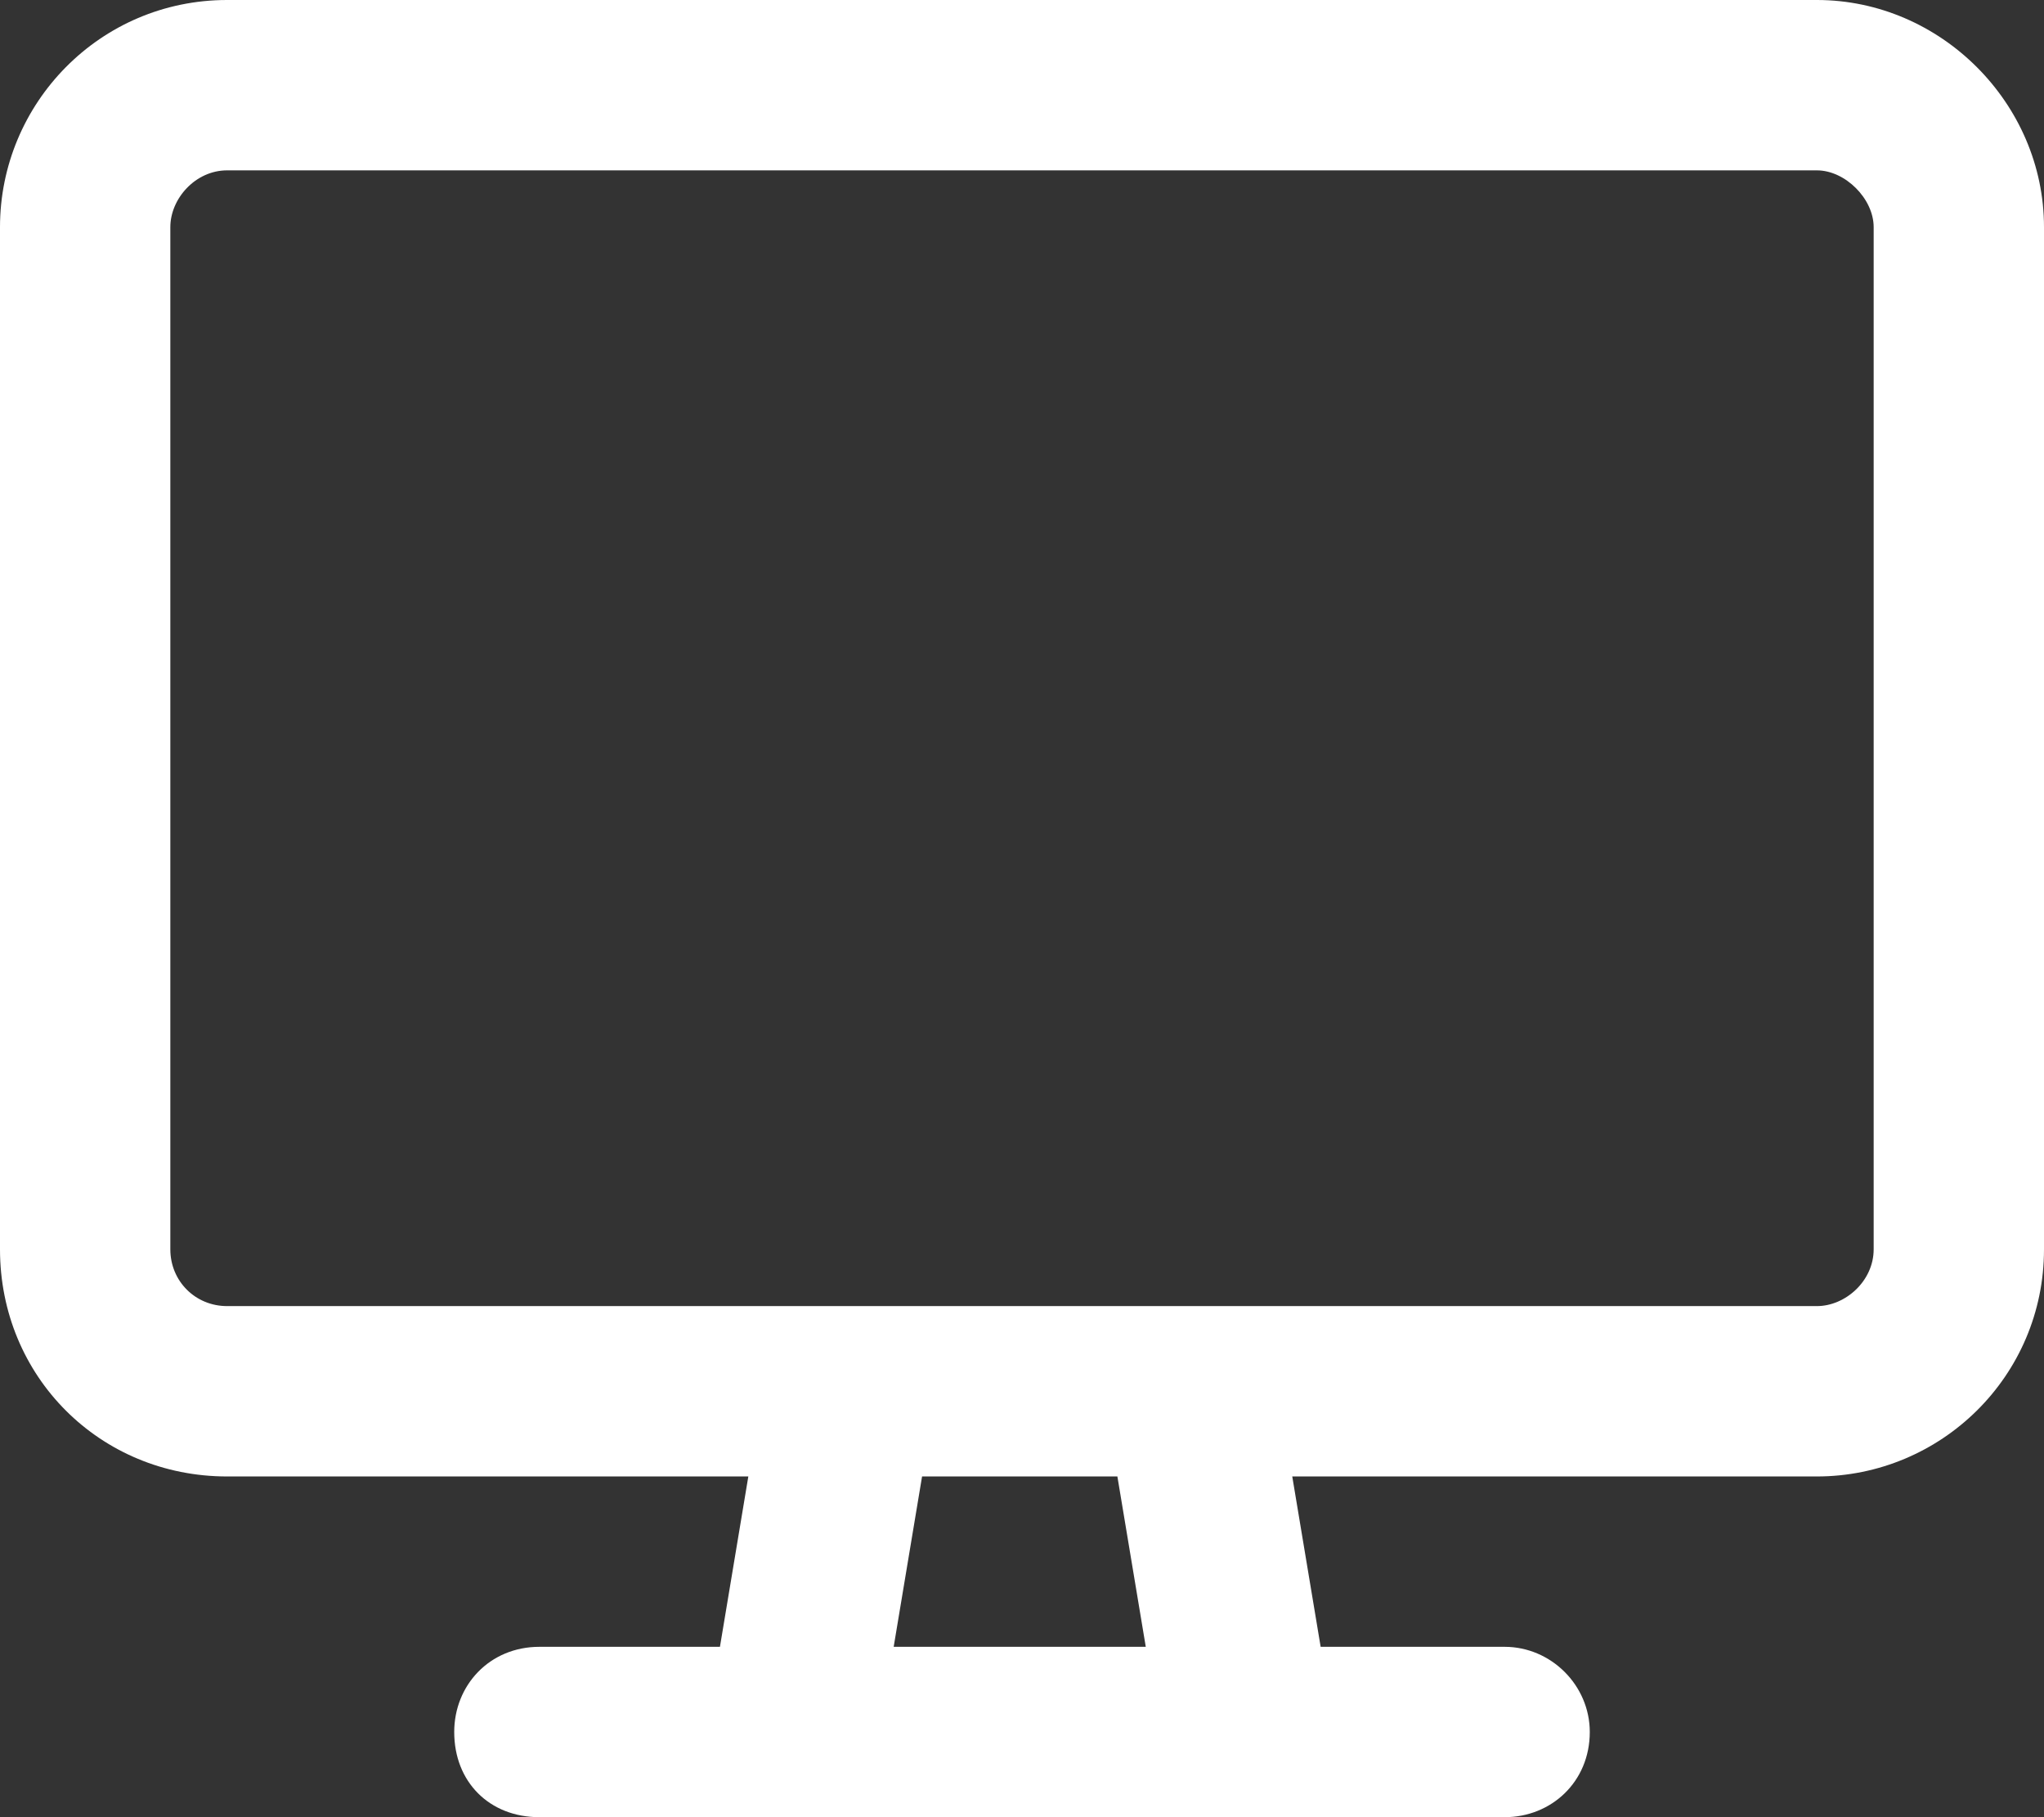 <?xml version="1.0" encoding="UTF-8"?><svg id="a" xmlns="http://www.w3.org/2000/svg" width="18" height="16" viewBox="0 0 18 16"><rect x="0" y="0" width="18" height="16" fill="#333333" stroke="none"/><path d="M2,1.5c-.28,0-.5,.25-.5,.5V11c0,.28,.22,.5,.5,.5h14c.25,0,.5-.22,.5-.5V2c0-.25-.25-.5-.5-.5H2ZM6.59,13H2c-1.12,0-2-.88-2-2V2C0,.91,.88,0,2,0h14c1.09,0,2,.91,2,2V11c0,1.12-.91,2-2,2h-4.62l.25,1.5h1.62c.41,0,.75,.34,.75,.75,0,.44-.34,.75-.75,.75H4.75c-.44,0-.75-.31-.75-.75,0-.41,.31-.75,.75-.75h1.59l.25-1.5Zm1.53,0l-.25,1.5h2.22l-.25-1.5h-1.72Z" fill="#fff"/></svg>